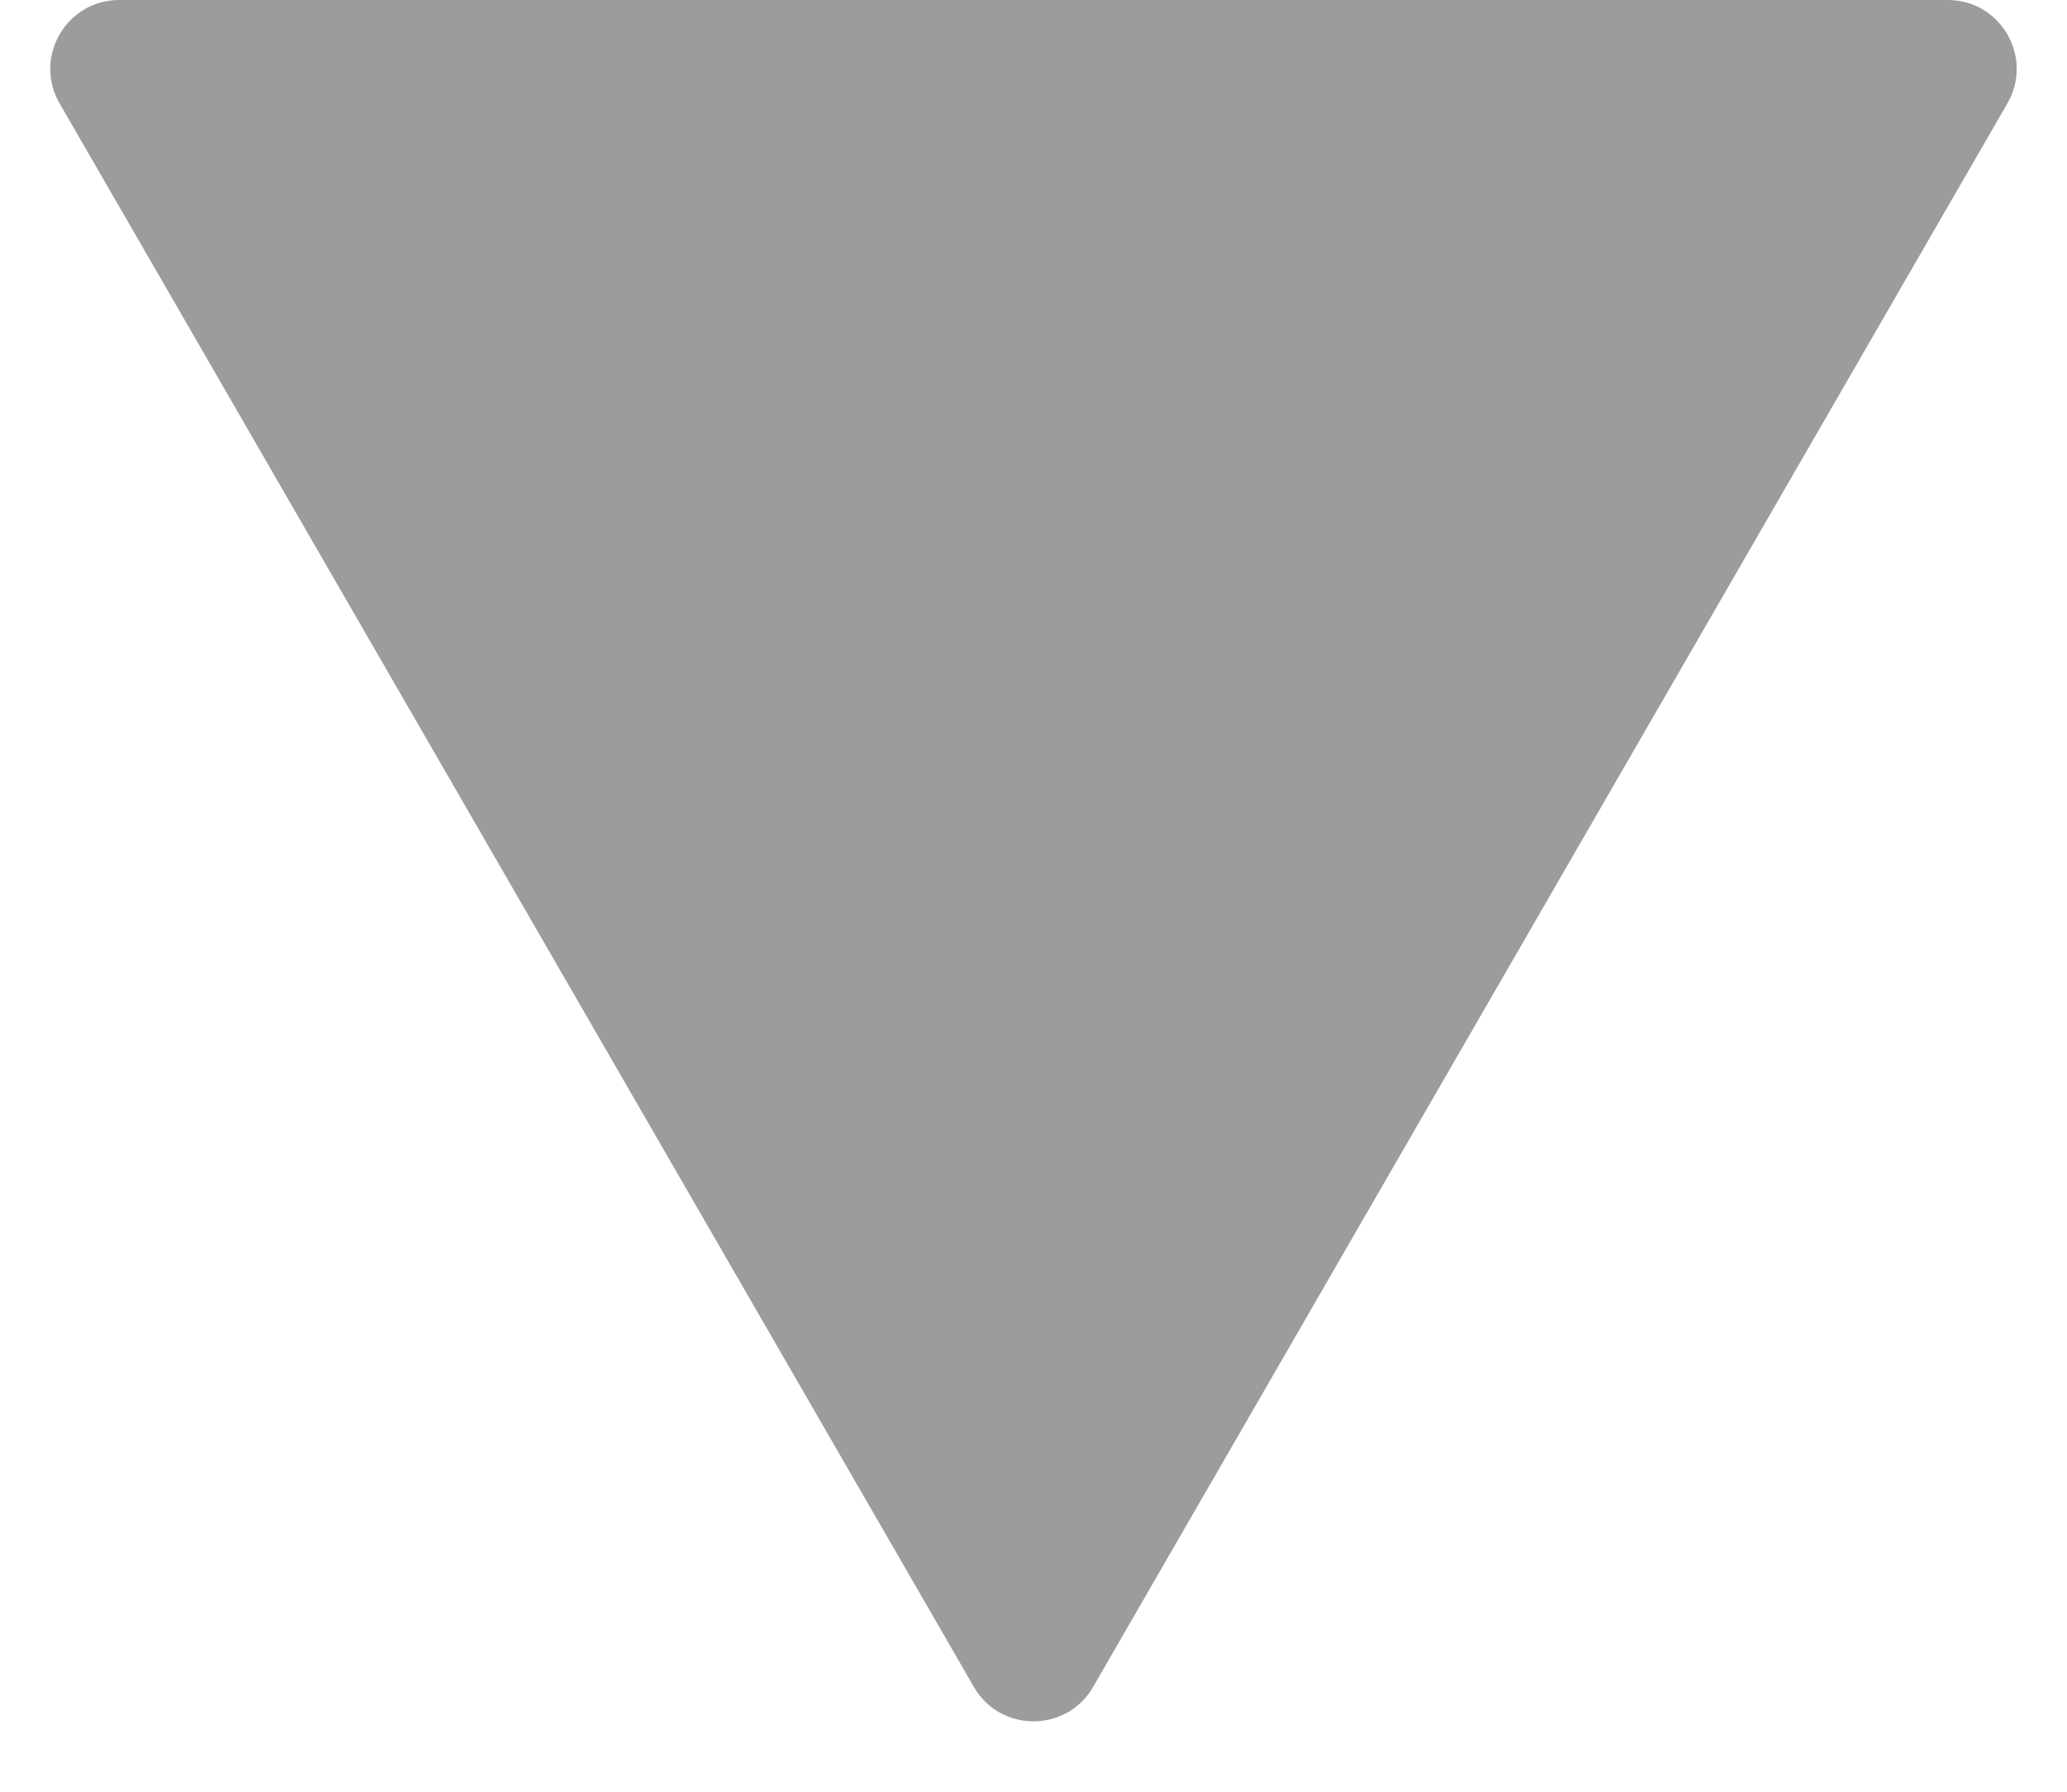<?xml version="1.0" encoding="UTF-8"?><svg id="outline" xmlns="http://www.w3.org/2000/svg" viewBox="0 0 60 52"><defs><style>.cls-1{fill:none;}.cls-2{fill:#9b9d9d;}</style></defs><rect class="cls-1" width="60" height="52"/><path class="cls-2" d="m31.73,48.96L58.27,3c.77-1.33-.19-3-1.73-3H3.46C1.92,0,.96,1.67,1.73,3l26.54,45.96c.77,1.33,2.69,1.33,3.46,0Z"/></svg>